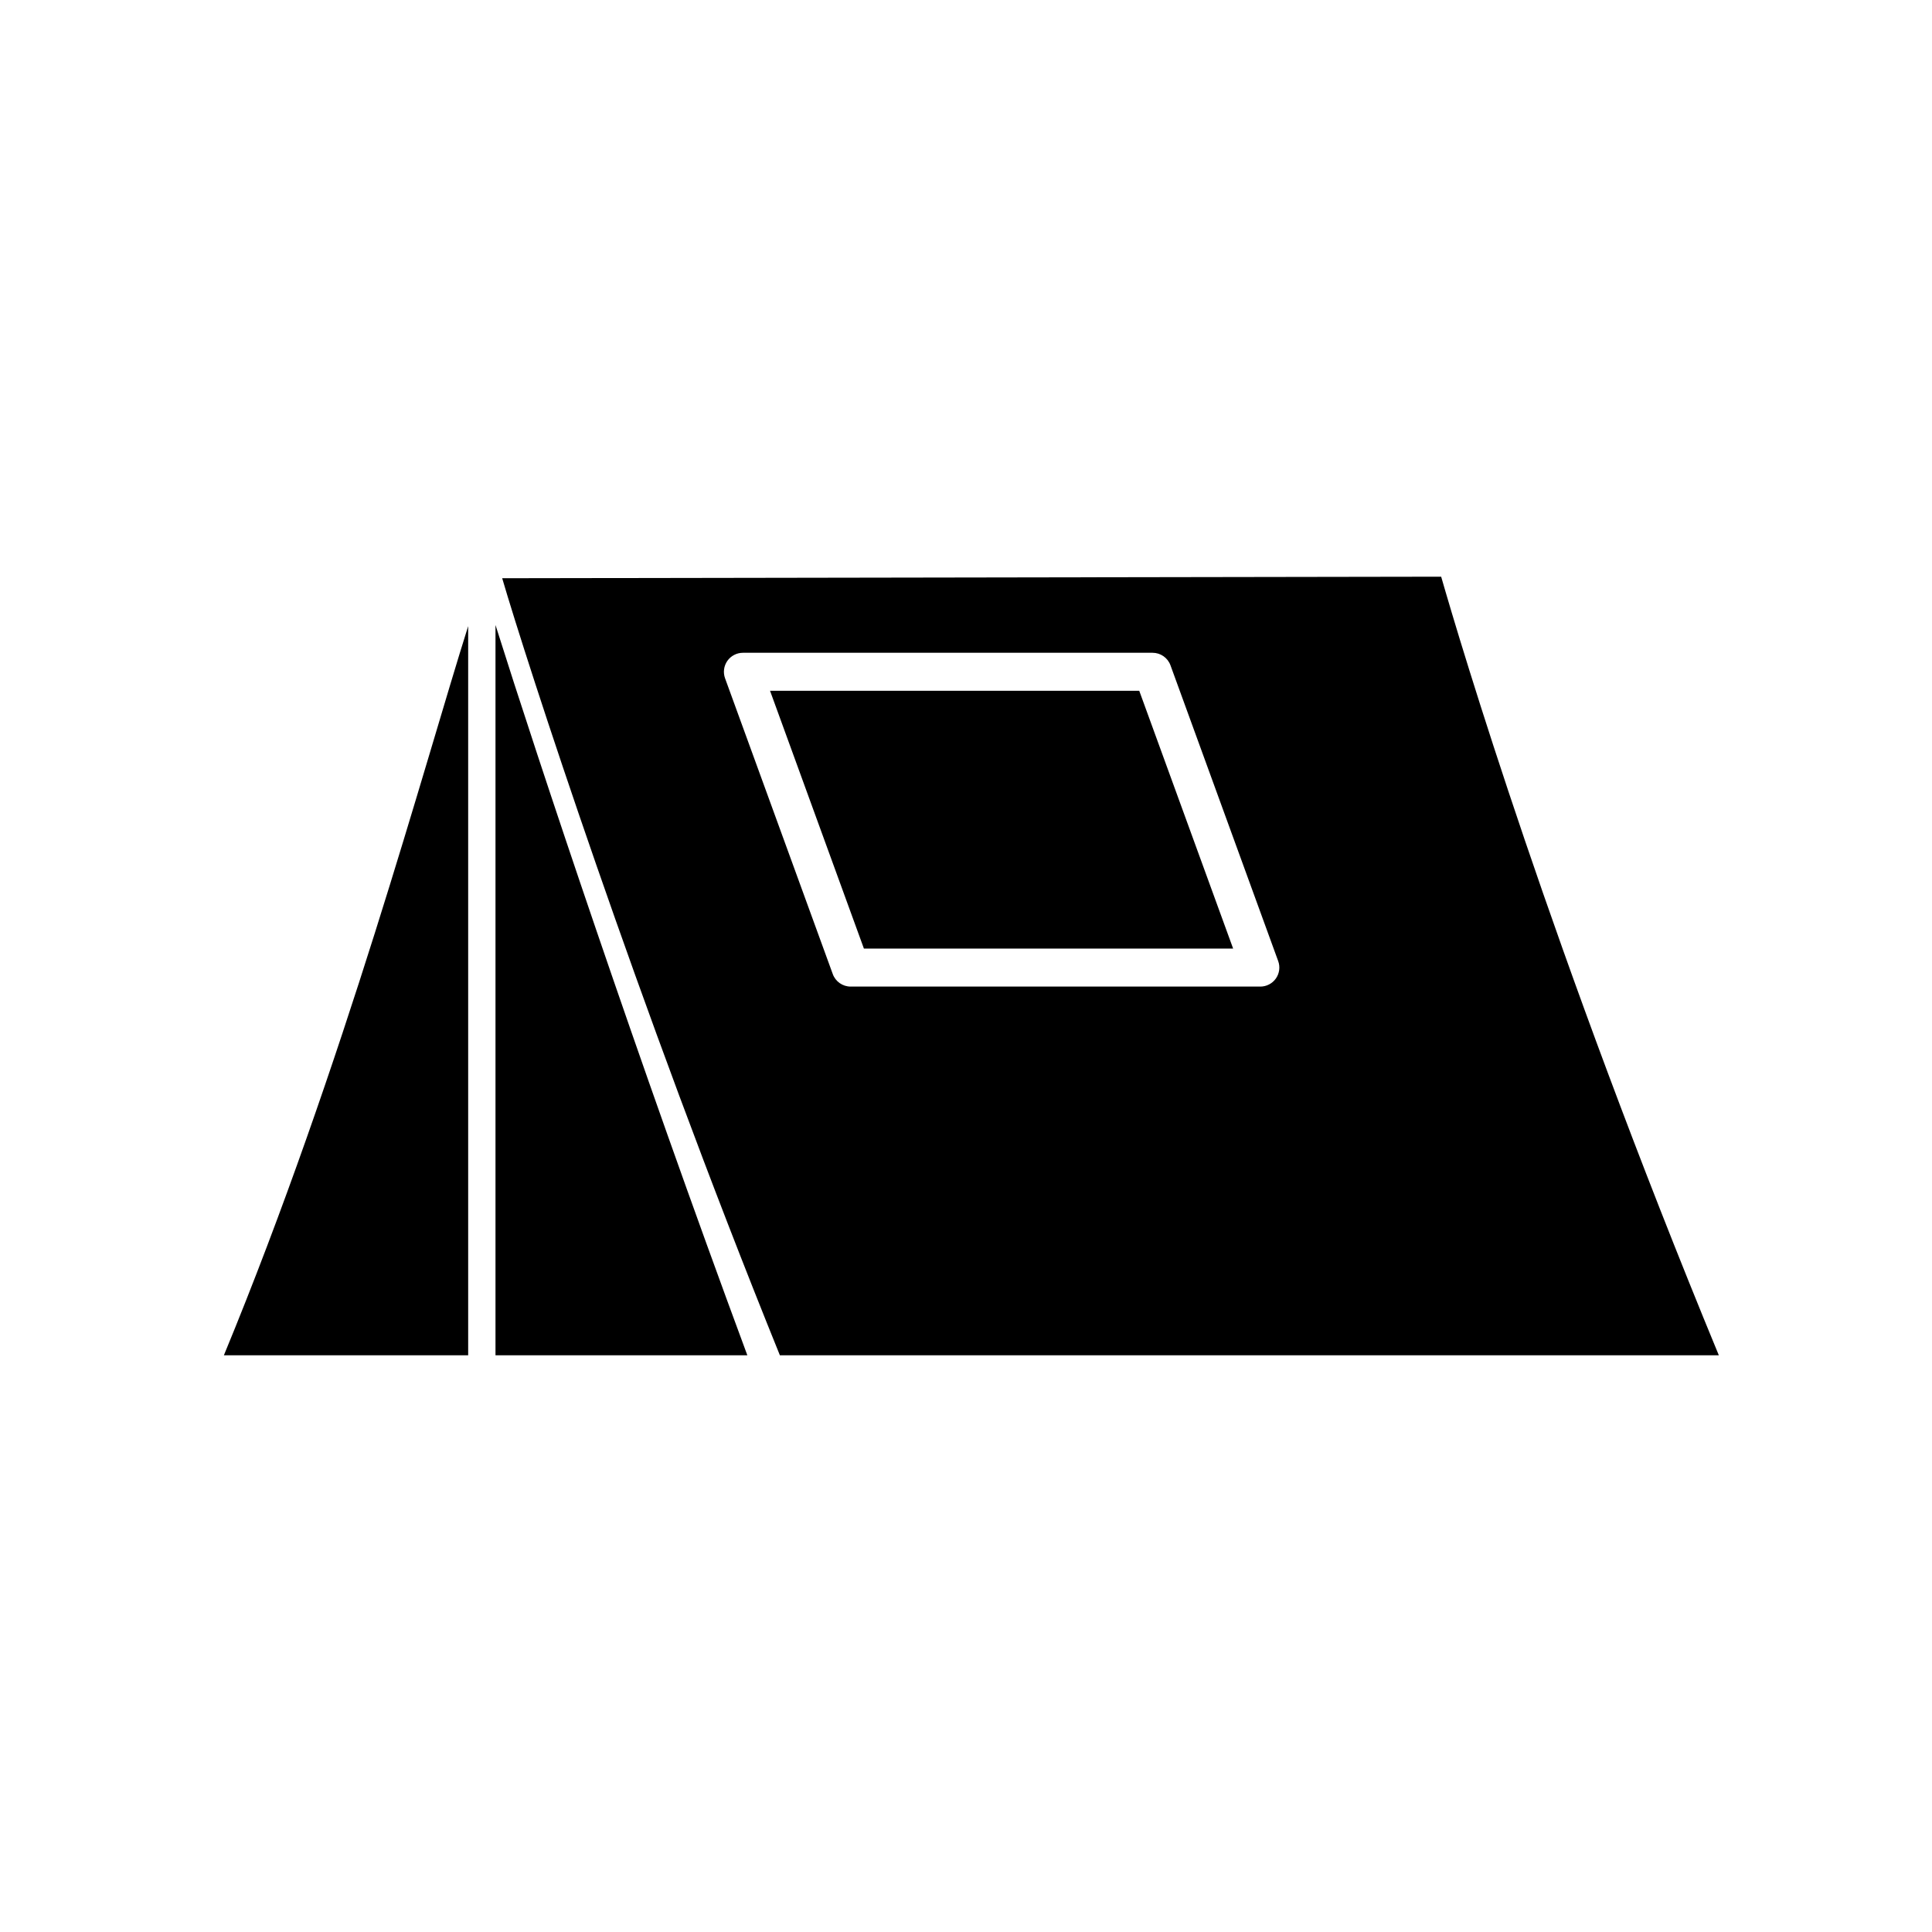 <?xml version="1.0" encoding="UTF-8"?>
<!-- The Best Svg Icon site in the world: iconSvg.co, Visit us! https://iconsvg.co -->
<svg fill="#000000" width="800px" height="800px" version="1.1" viewBox="144 144 512 512" xmlns="http://www.w3.org/2000/svg">
 <g>
  <path d="m275.31 503.17h66.746c-29.336-79.156-55.301-157.19-66.746-193.54z"/>
  <path d="m348.07 327.07 24.875 68.312h97.848l-24.879-68.312z"/>
  <path d="m268.07 503.17v-193.24c-11.453 36.246-32.914 116.2-64.738 193.23z"/>
  <path d="m350.67 503.17h248.84c-44.207-107.01-68.418-188.38-73.586-206.34l-248.84 0.406c6.332 21.664 35.547 111.99 73.594 205.93m131.45-99.859c-0.945 1.344-2.484 2.148-4.129 2.148h-108.57c-2.117 0-4.012-1.324-4.734-3.312l-28.547-78.387c-0.562-1.543-0.336-3.266 0.605-4.613 0.945-1.344 2.484-2.148 4.129-2.148h108.57c2.117 0 4.012 1.324 4.734 3.312l28.547 78.387c0.562 1.543 0.336 3.266-0.605 4.613z"/>
 </g>
</svg>